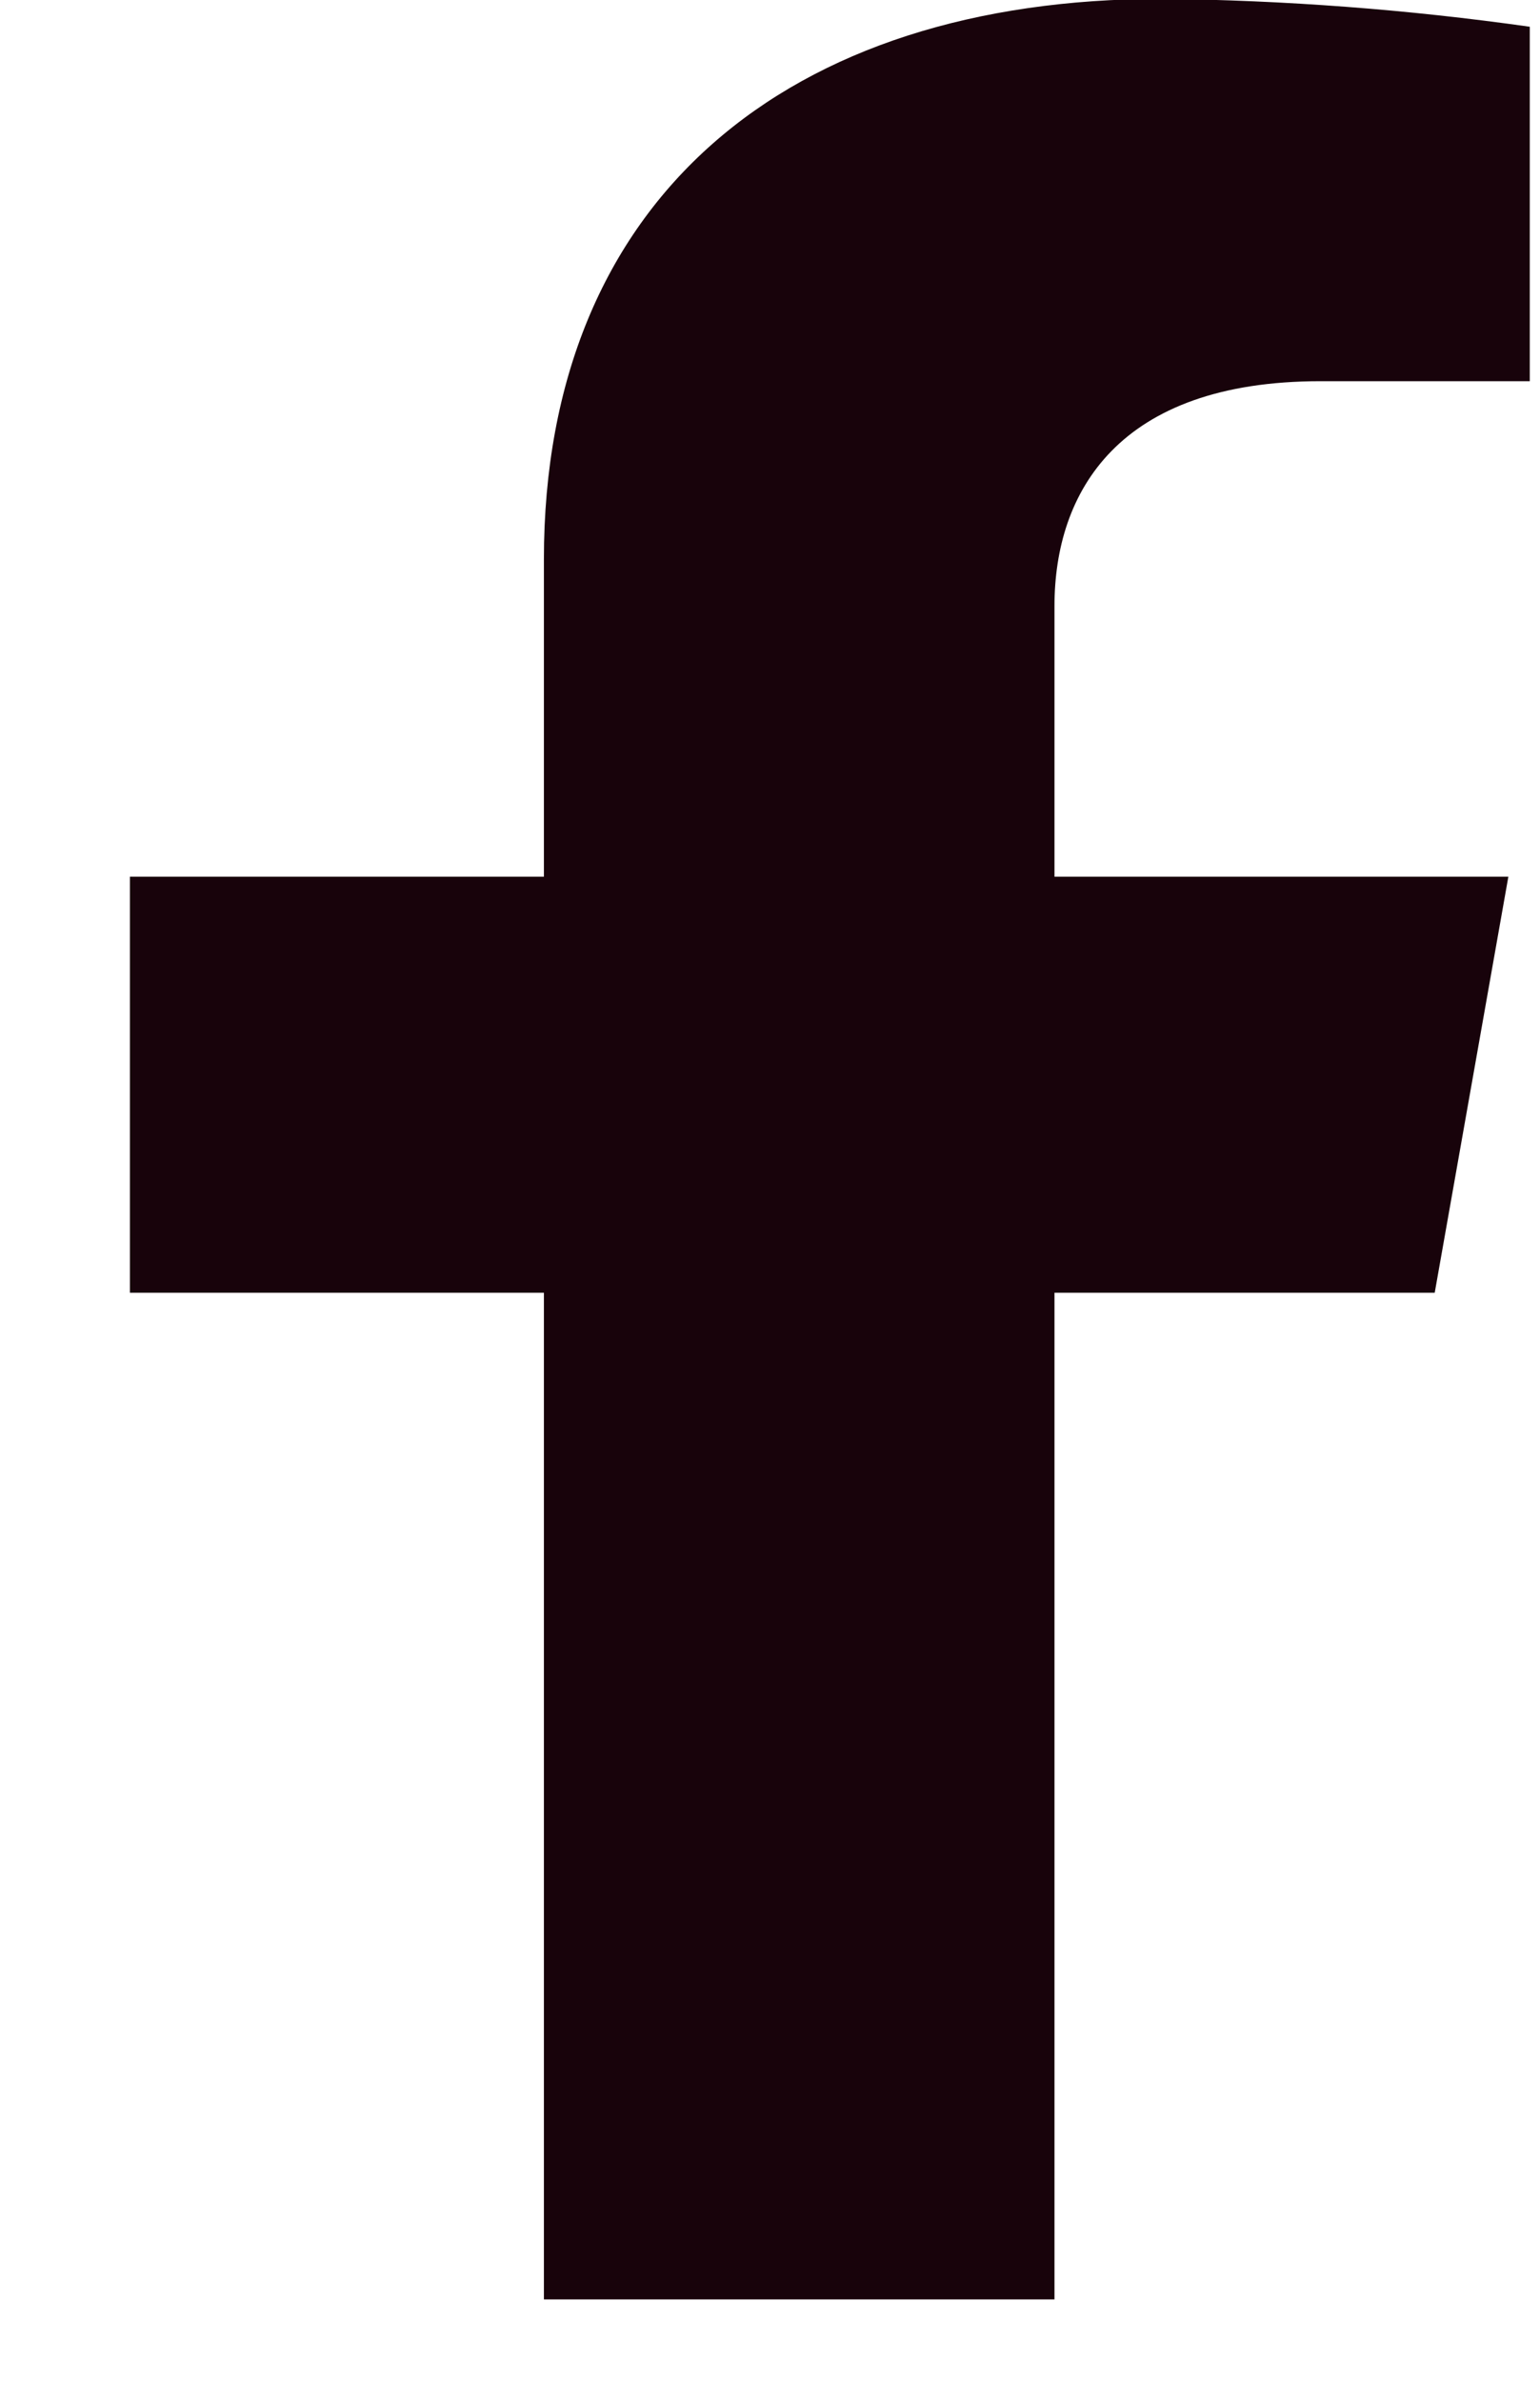 <svg width="11" height="17" viewBox="0 0 11 17" fill="none" xmlns="http://www.w3.org/2000/svg">
<path d="M10.248 9.231L10.774 6.26H7.532V4.328C7.532 3.516 7.985 2.722 9.432 2.722H10.927V0.191C10.057 0.068 9.177 0.001 8.296 -0.008C5.627 -0.008 3.885 1.417 3.885 3.994V6.26H0.928V9.231H3.885V16.419H7.532V9.231H10.248Z" fill="#18030B"/>
</svg>
